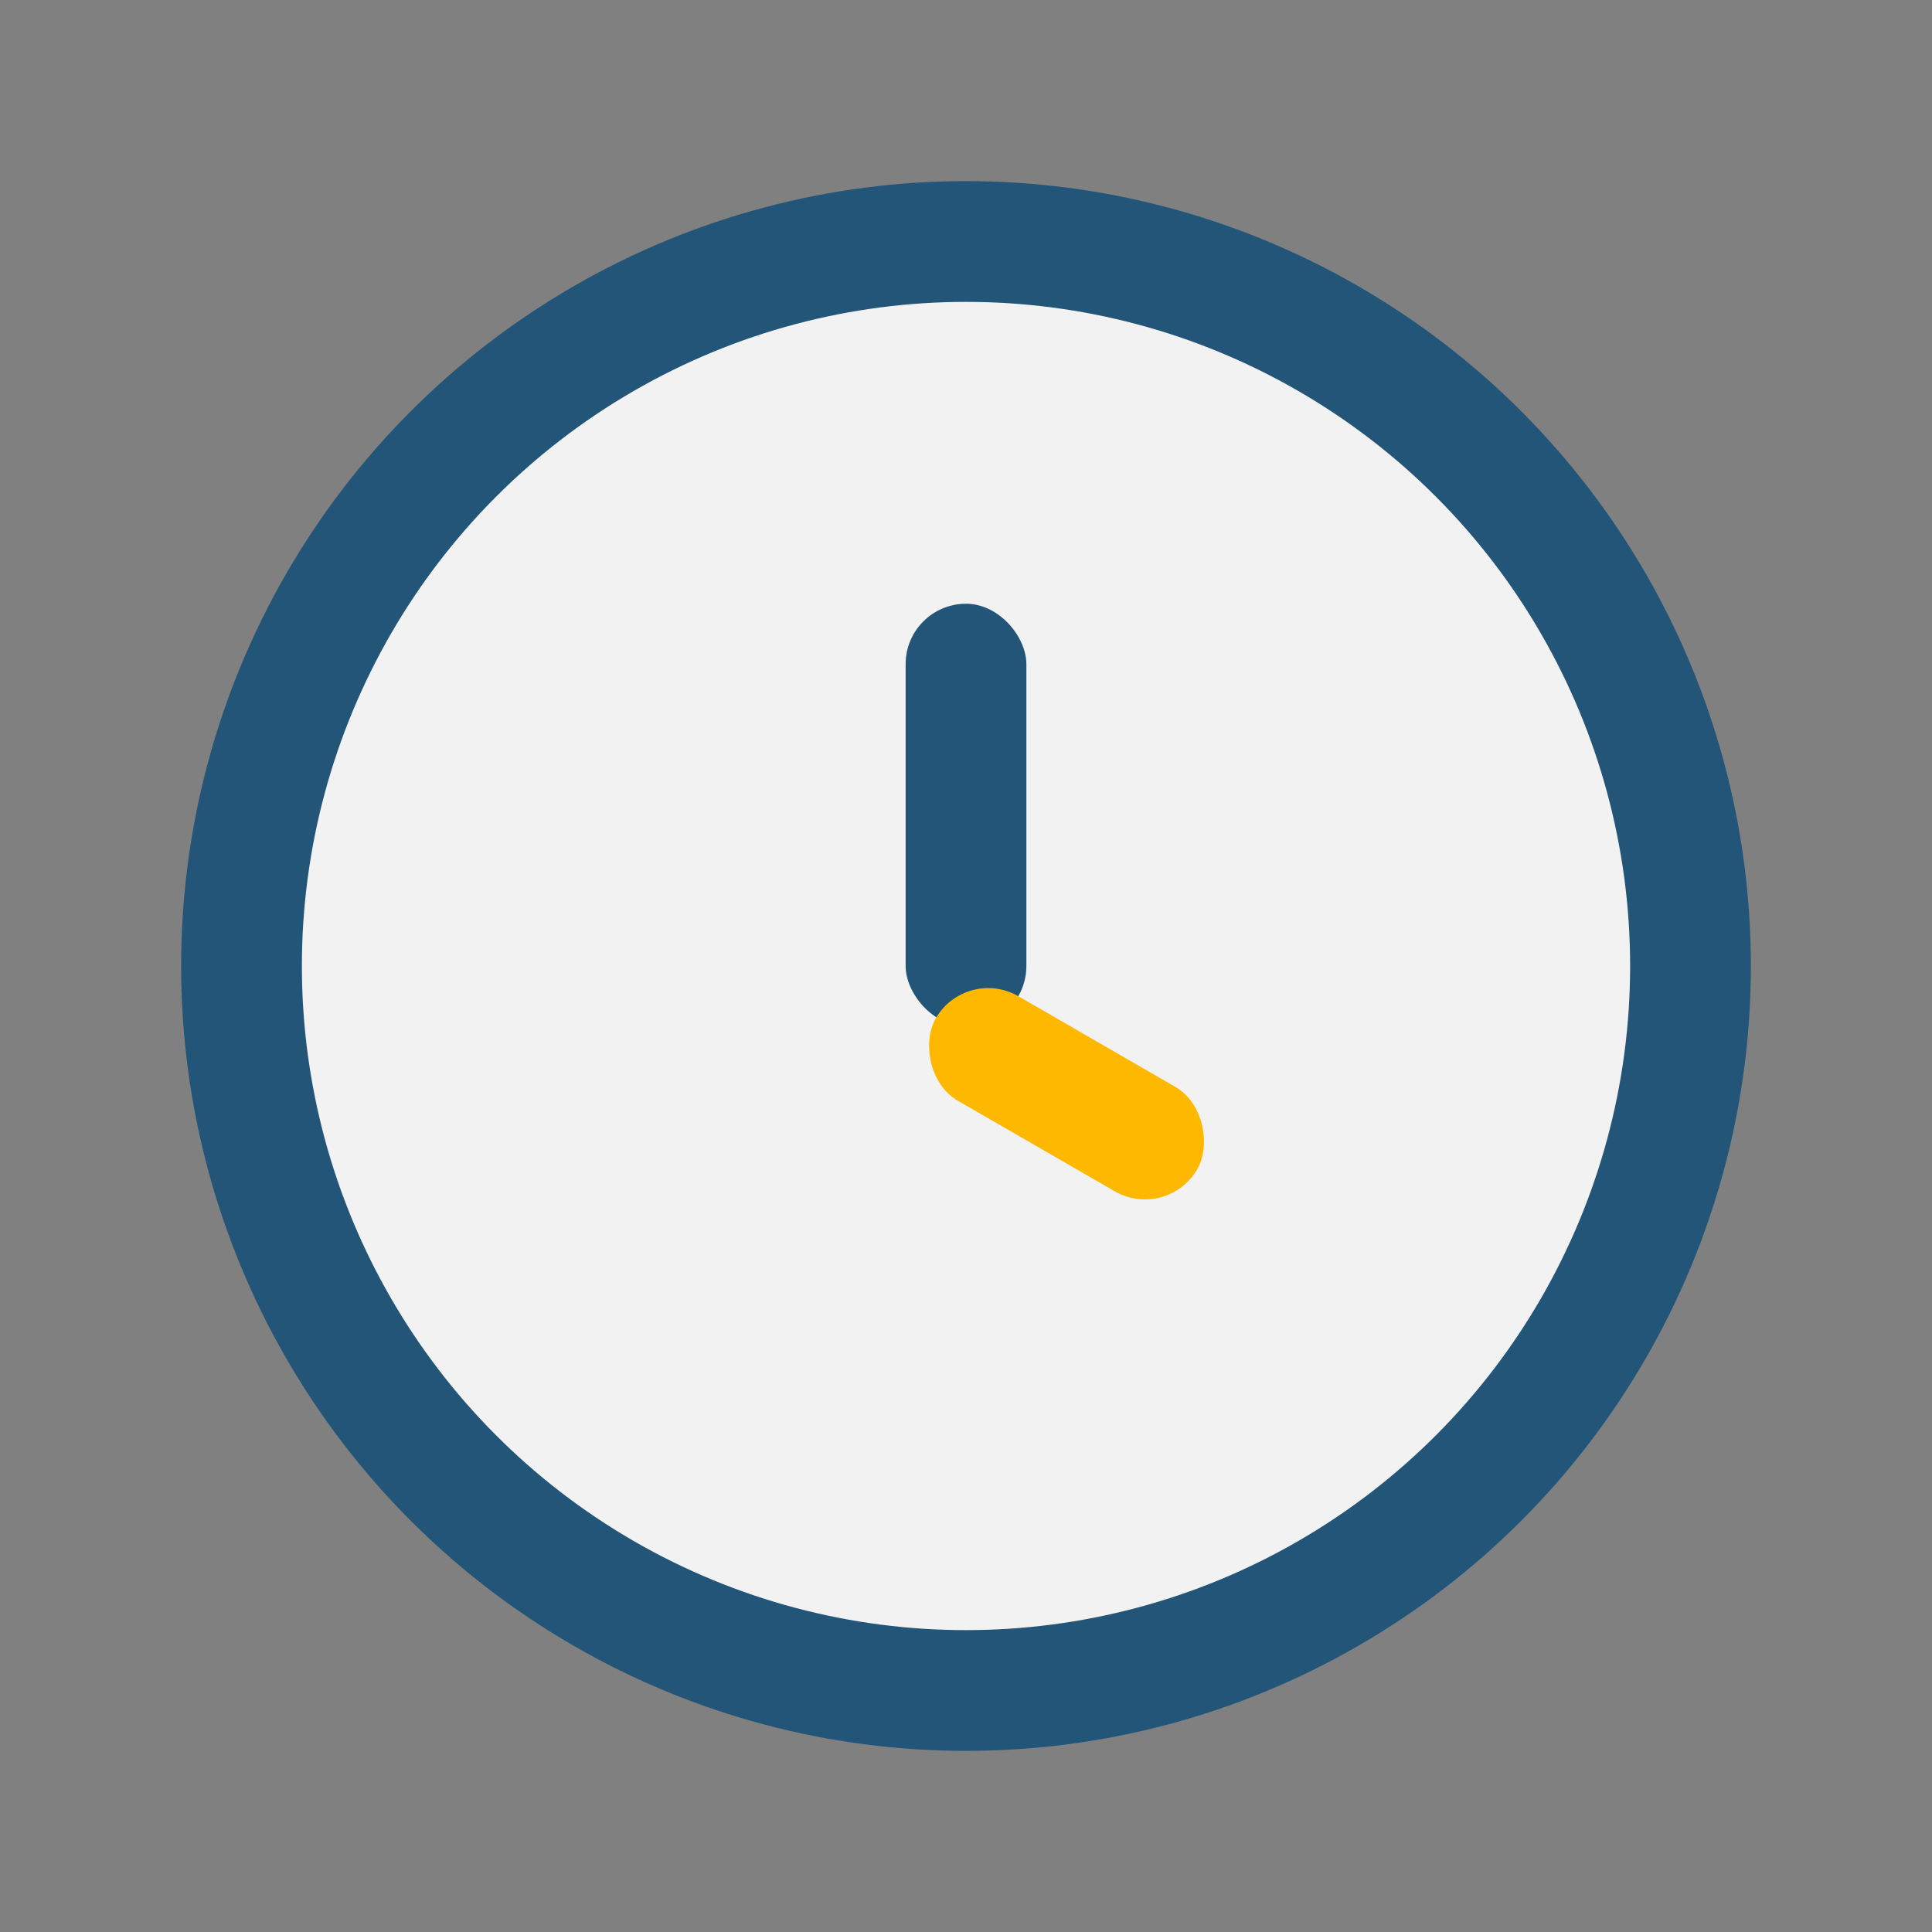<?xml version="1.0" encoding="UTF-8"?>
<svg xmlns="http://www.w3.org/2000/svg" width="32" height="32" viewBox="0 0 32 32"><rect x="0" y="0" width="32" height="32" fill="#808080" stroke="none"/><circle cx="16" cy="16" r="12" fill="#F2F2F2" stroke="#225577" stroke-width="2"/><rect x="15" y="10" width="2" height="7" rx="1" fill="#225577"/><rect x="16" y="16" width="5" height="2" rx="1" fill="#FFB800" transform="rotate(30 16 16)"/></svg>